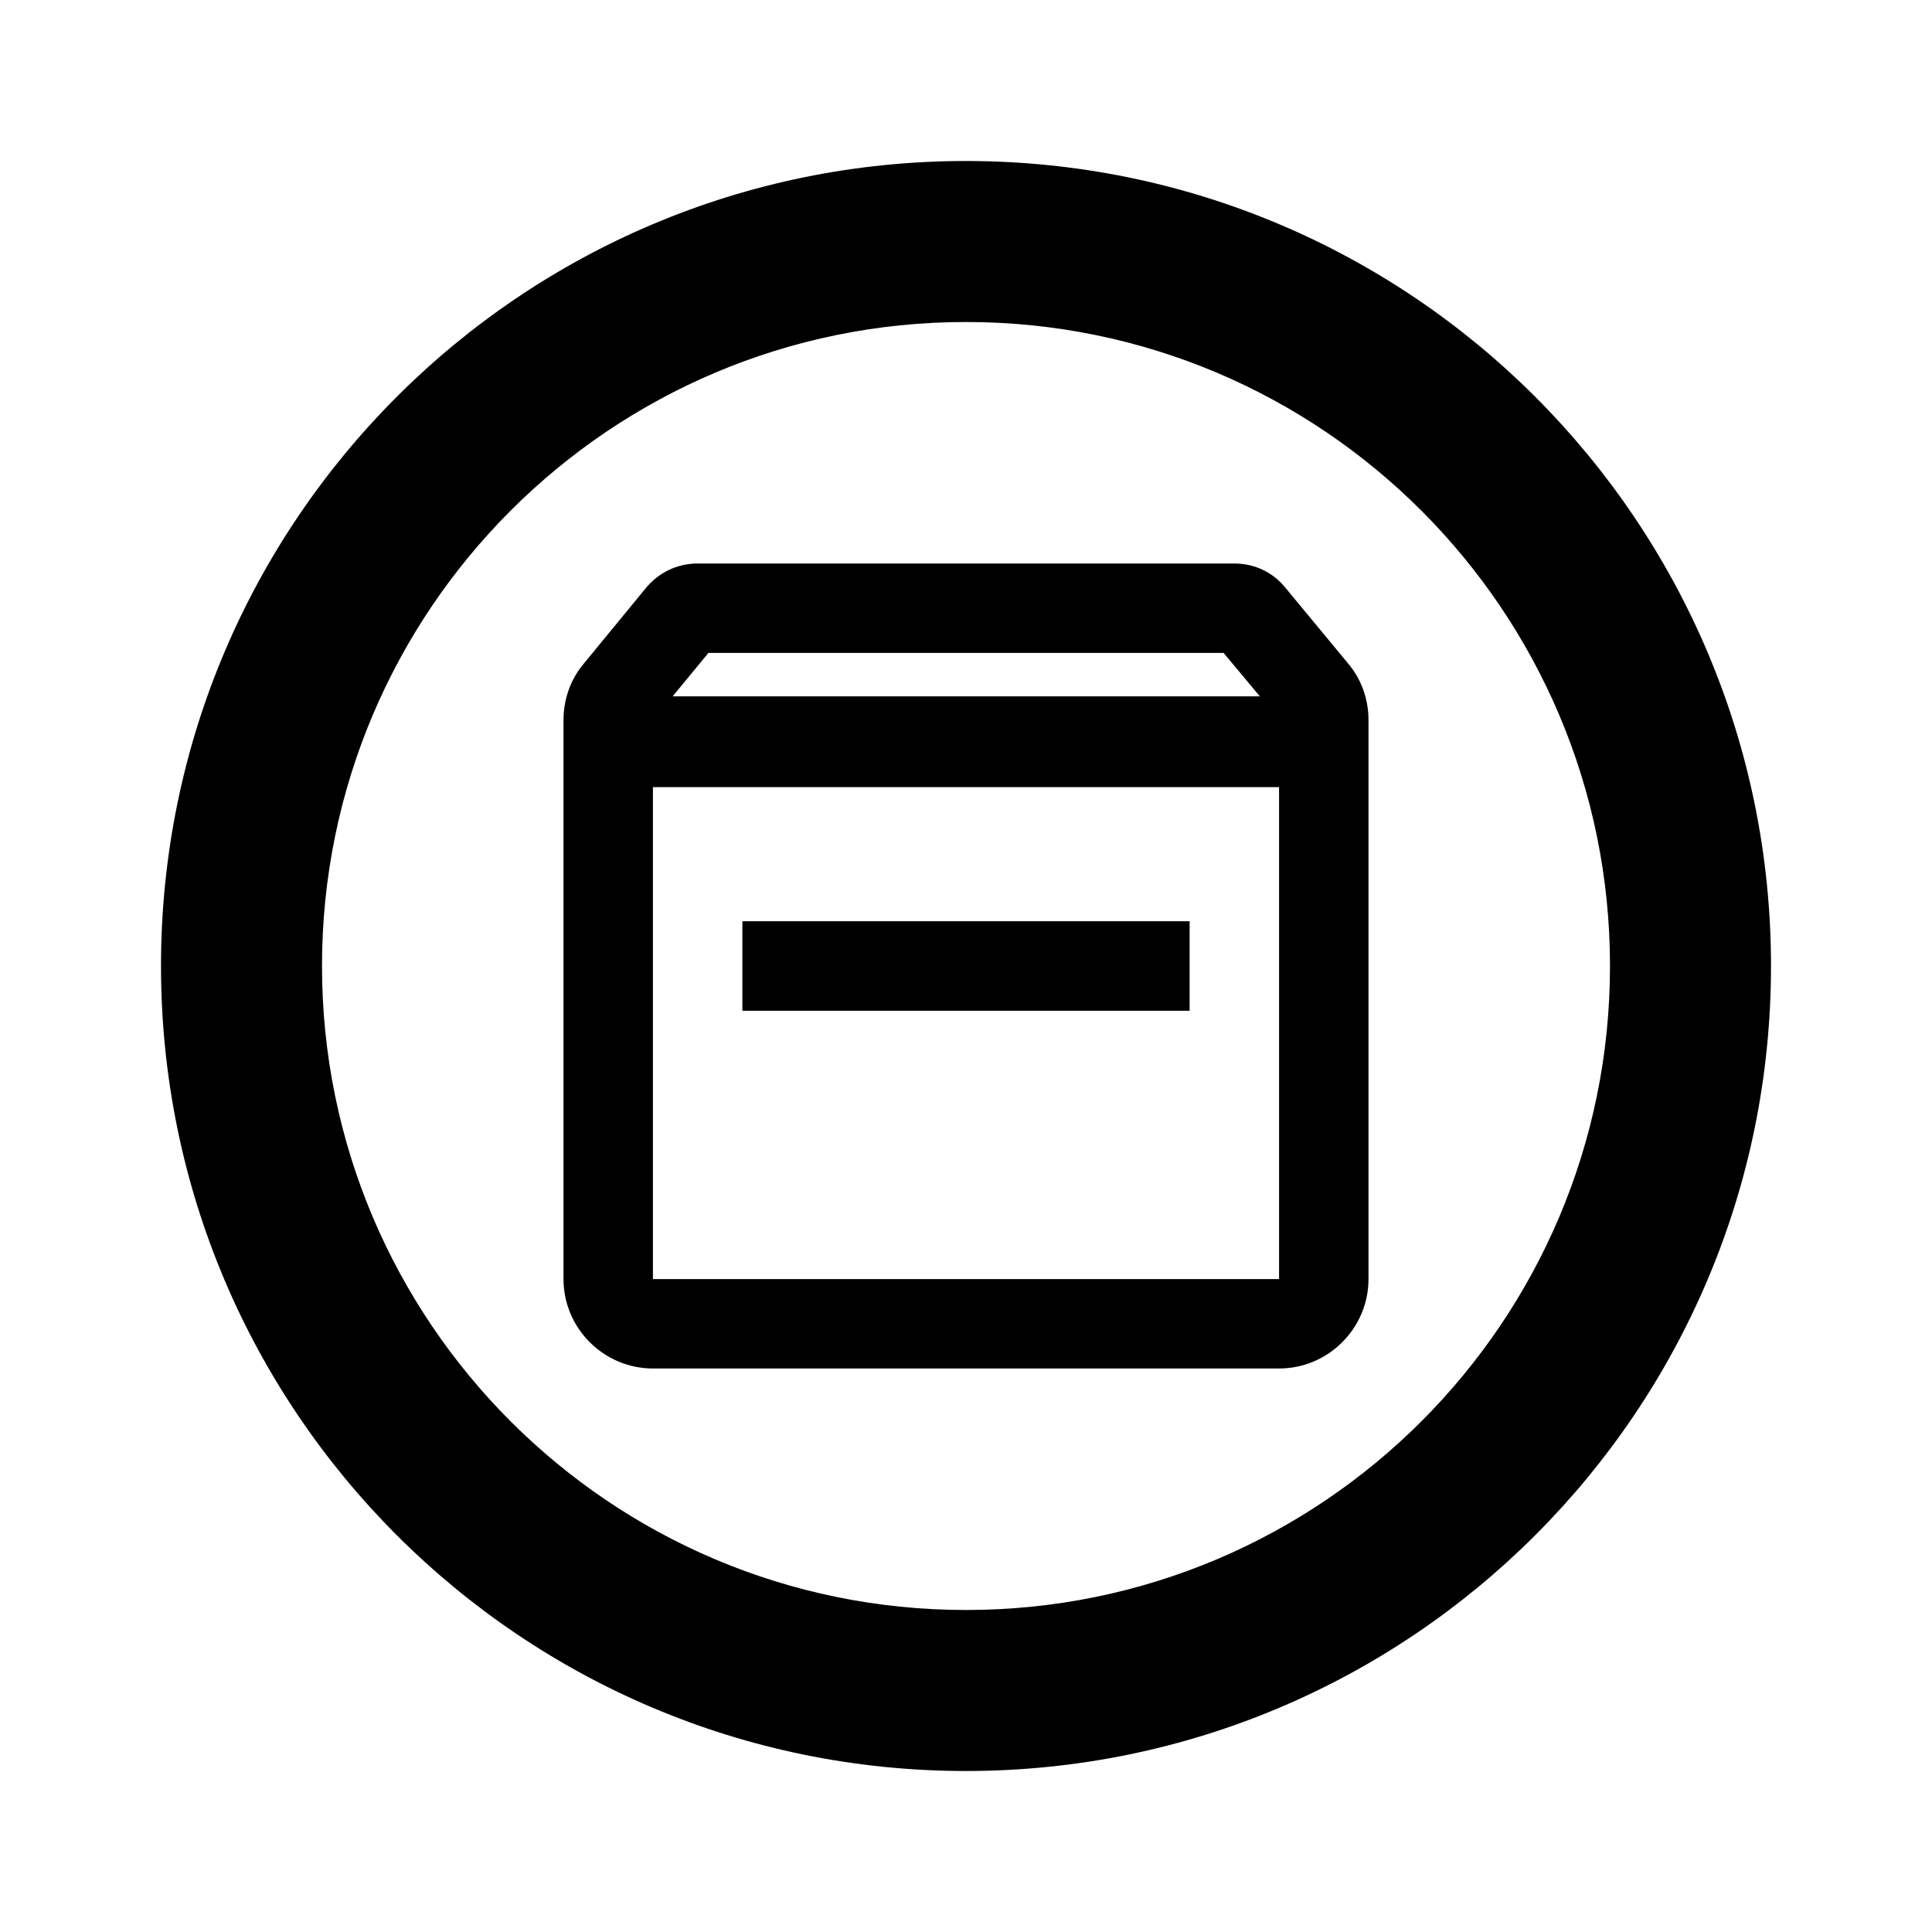 <?xml version="1.0" encoding="utf-8"?><!-- Скачано с сайта svg4.ru / Downloaded from svg4.ru -->
<svg width="800px" height="800px" viewBox="0 0 24 24" fill="none" xmlns="http://www.w3.org/2000/svg">
<path d="M14.778 11.444H9.222V12.556H14.778V11.444Z" fill="#000000"/>
<path fill-rule="evenodd" clip-rule="evenodd" d="M15.972 7.306L16.744 8.239C16.906 8.428 17 8.678 17 8.944V15.889C17 16.5 16.5 17 15.889 17H8.111C7.5 17 7 16.5 7 15.889V8.944C7 8.678 7.094 8.428 7.256 8.239L8.022 7.306C8.178 7.117 8.406 7 8.667 7H15.333C15.594 7 15.822 7.117 15.972 7.306ZM15.2 8.111H8.8L8.356 8.65H15.65L15.2 8.111ZM8.111 15.889V9.778H15.889V15.889H8.111Z" fill="#000000"/>
<path fill-rule="evenodd" clip-rule="evenodd" d="M12 22C17.523 22 22 17.523 22 12C22 6.477 17.523 2 12 2C6.477 2 2 6.477 2 12C2 17.523 6.477 22 12 22ZM12 20C16.418 20 20 16.418 20 12C20 7.582 16.418 4 12 4C7.582 4 4 7.582 4 12C4 16.418 7.582 20 12 20Z" fill="#000000"/>
</svg>